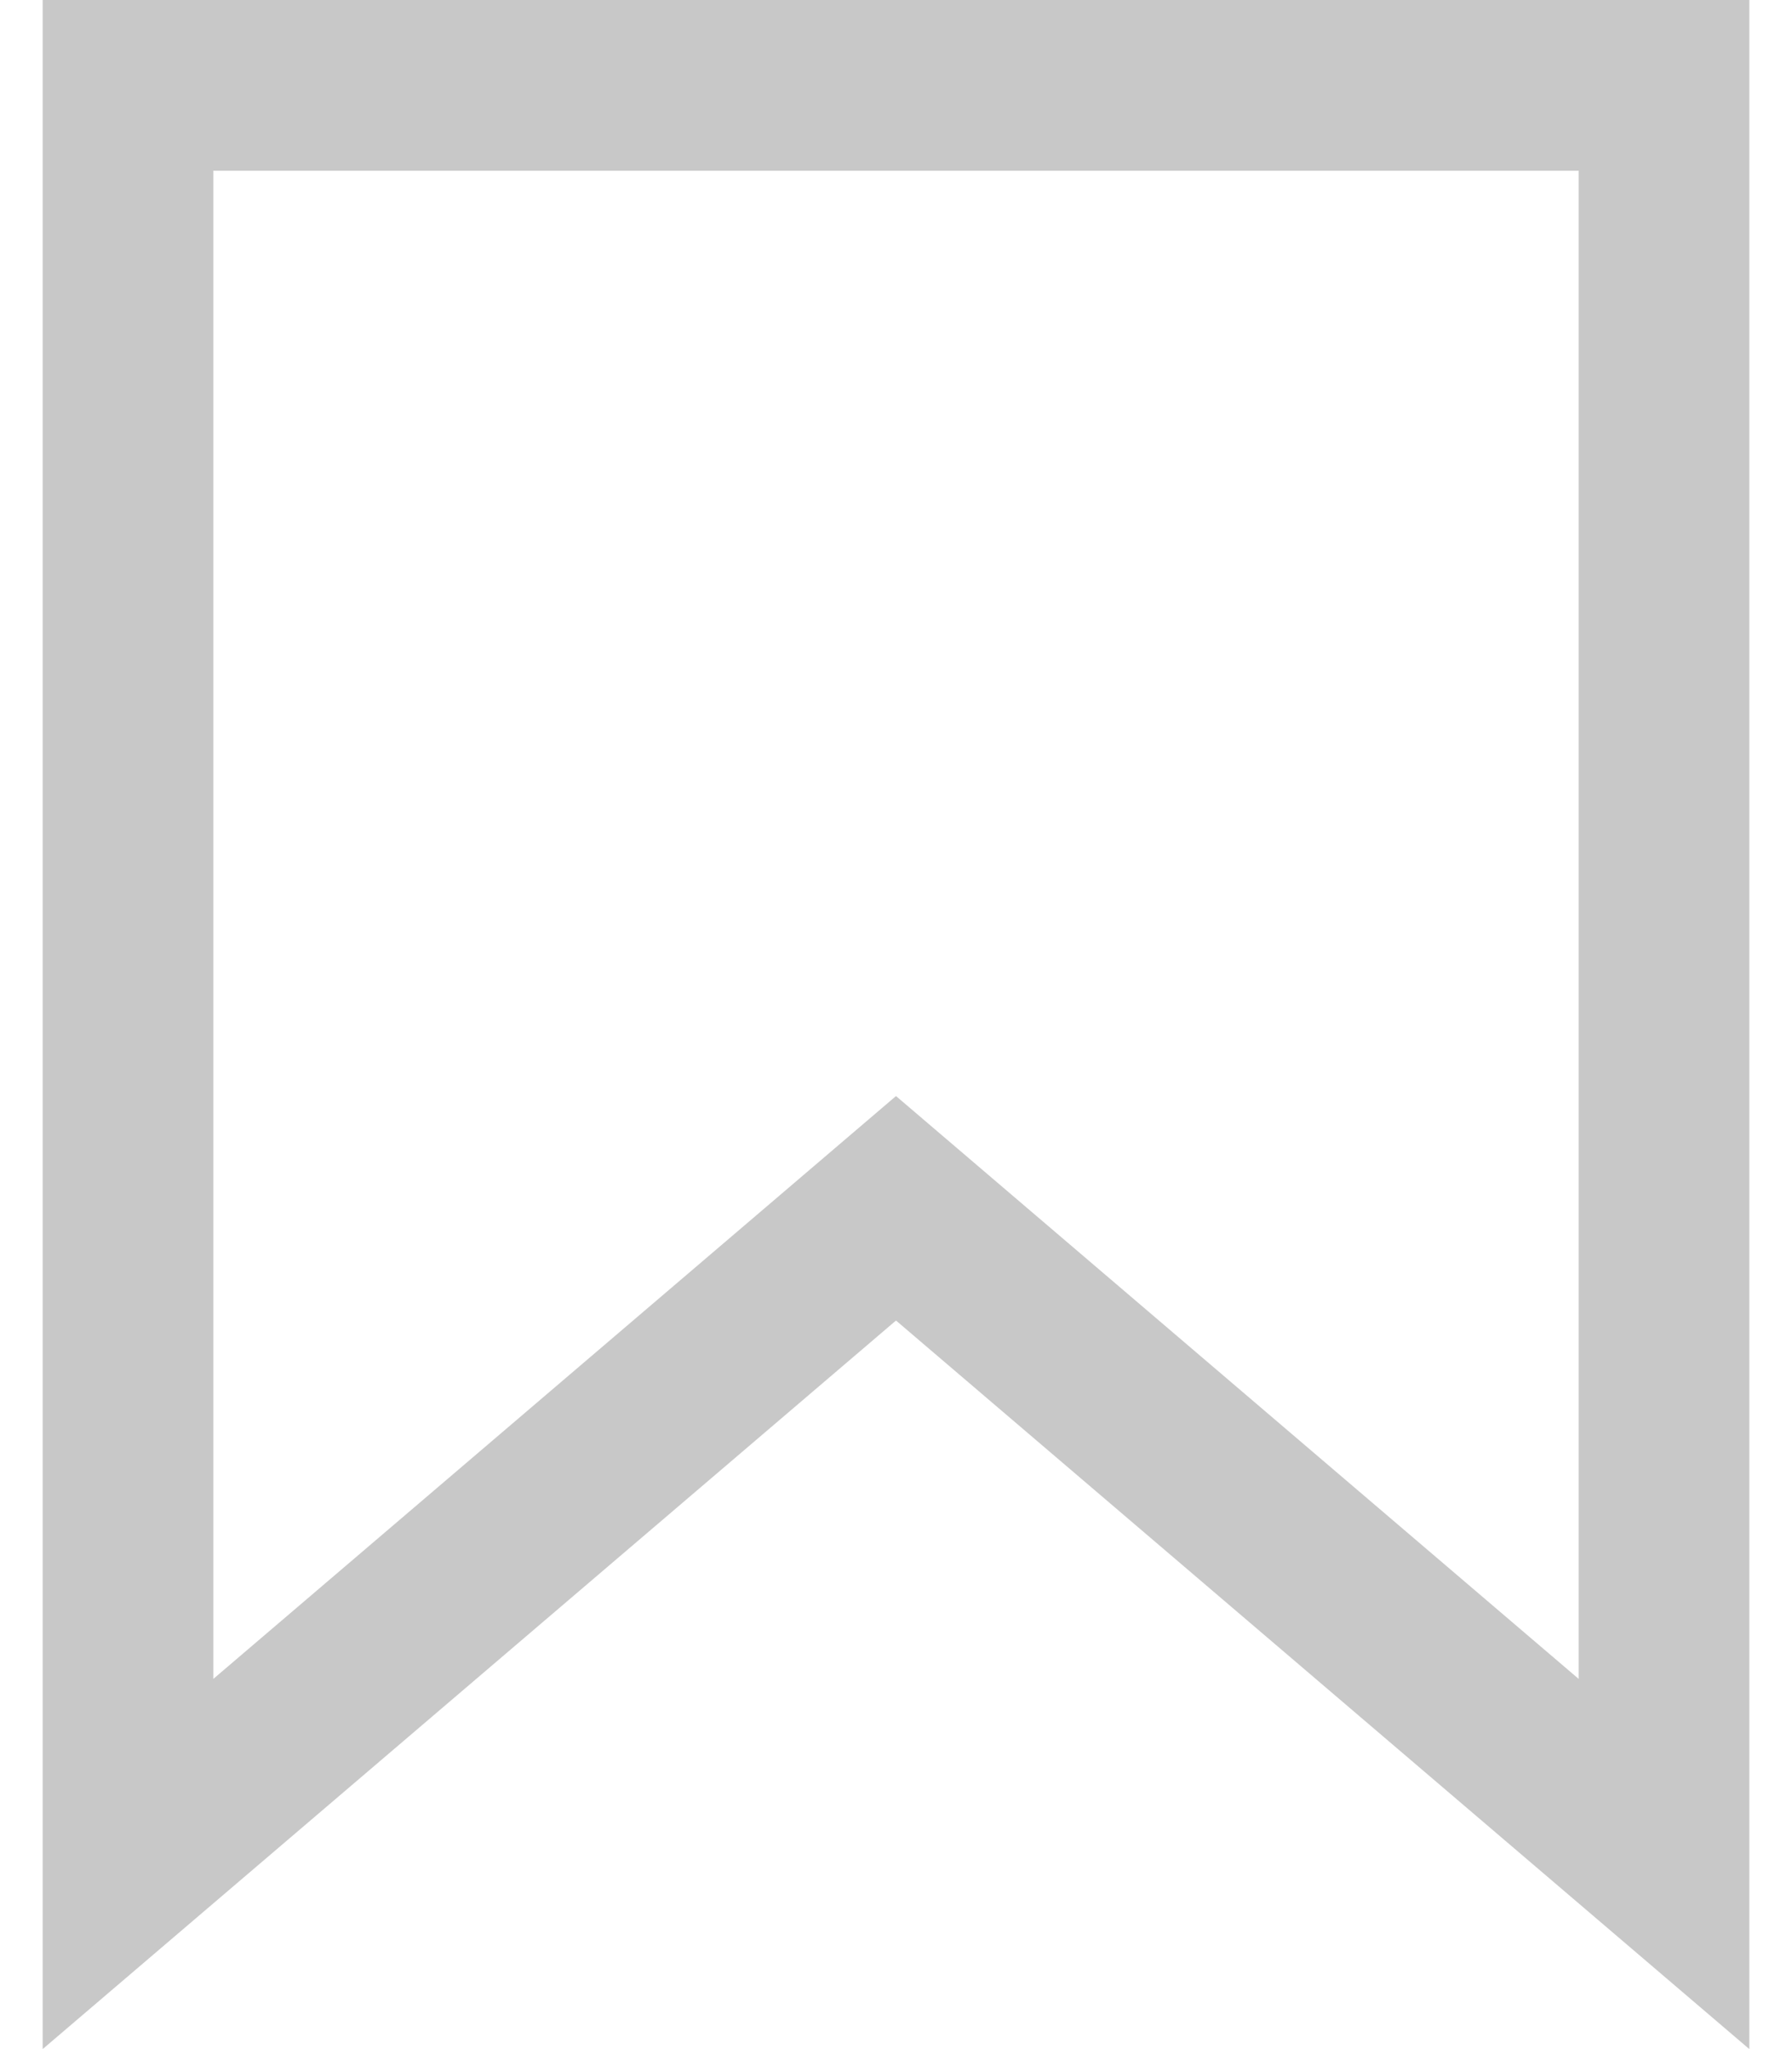 <?xml version="1.0" encoding="UTF-8"?>
<svg width="14px" height="16px" viewBox="0 0 20 24" version="1.1" xmlns="http://www.w3.org/2000/svg" xmlns:xlink="http://www.w3.org/1999/xlink">
    <!-- Generator: Sketch 53 (72520) - https://sketchapp.com -->
    <title>Group 3</title>
    <desc>Created with Sketch.</desc>
    <g id="Symbols" stroke="none" stroke-width="1" fill="none" fill-rule="evenodd">
        <g id="Icon/Icon-24px/-Tab-Bar/-Bookmarks" transform="translate(-2, 0)">
            <g id="Group-3">
                <rect id="Bounds" x="0" y="0" width="24" height="24"></rect>
                <path d="M3,1 L3,21.832 L12,14.152 L21,21.832 L21,1 L3,1 Z" id="Rectangle" stroke="#C8C8C8" stroke-width="2"></path>
            </g>
        </g>
    </g>
</svg>
